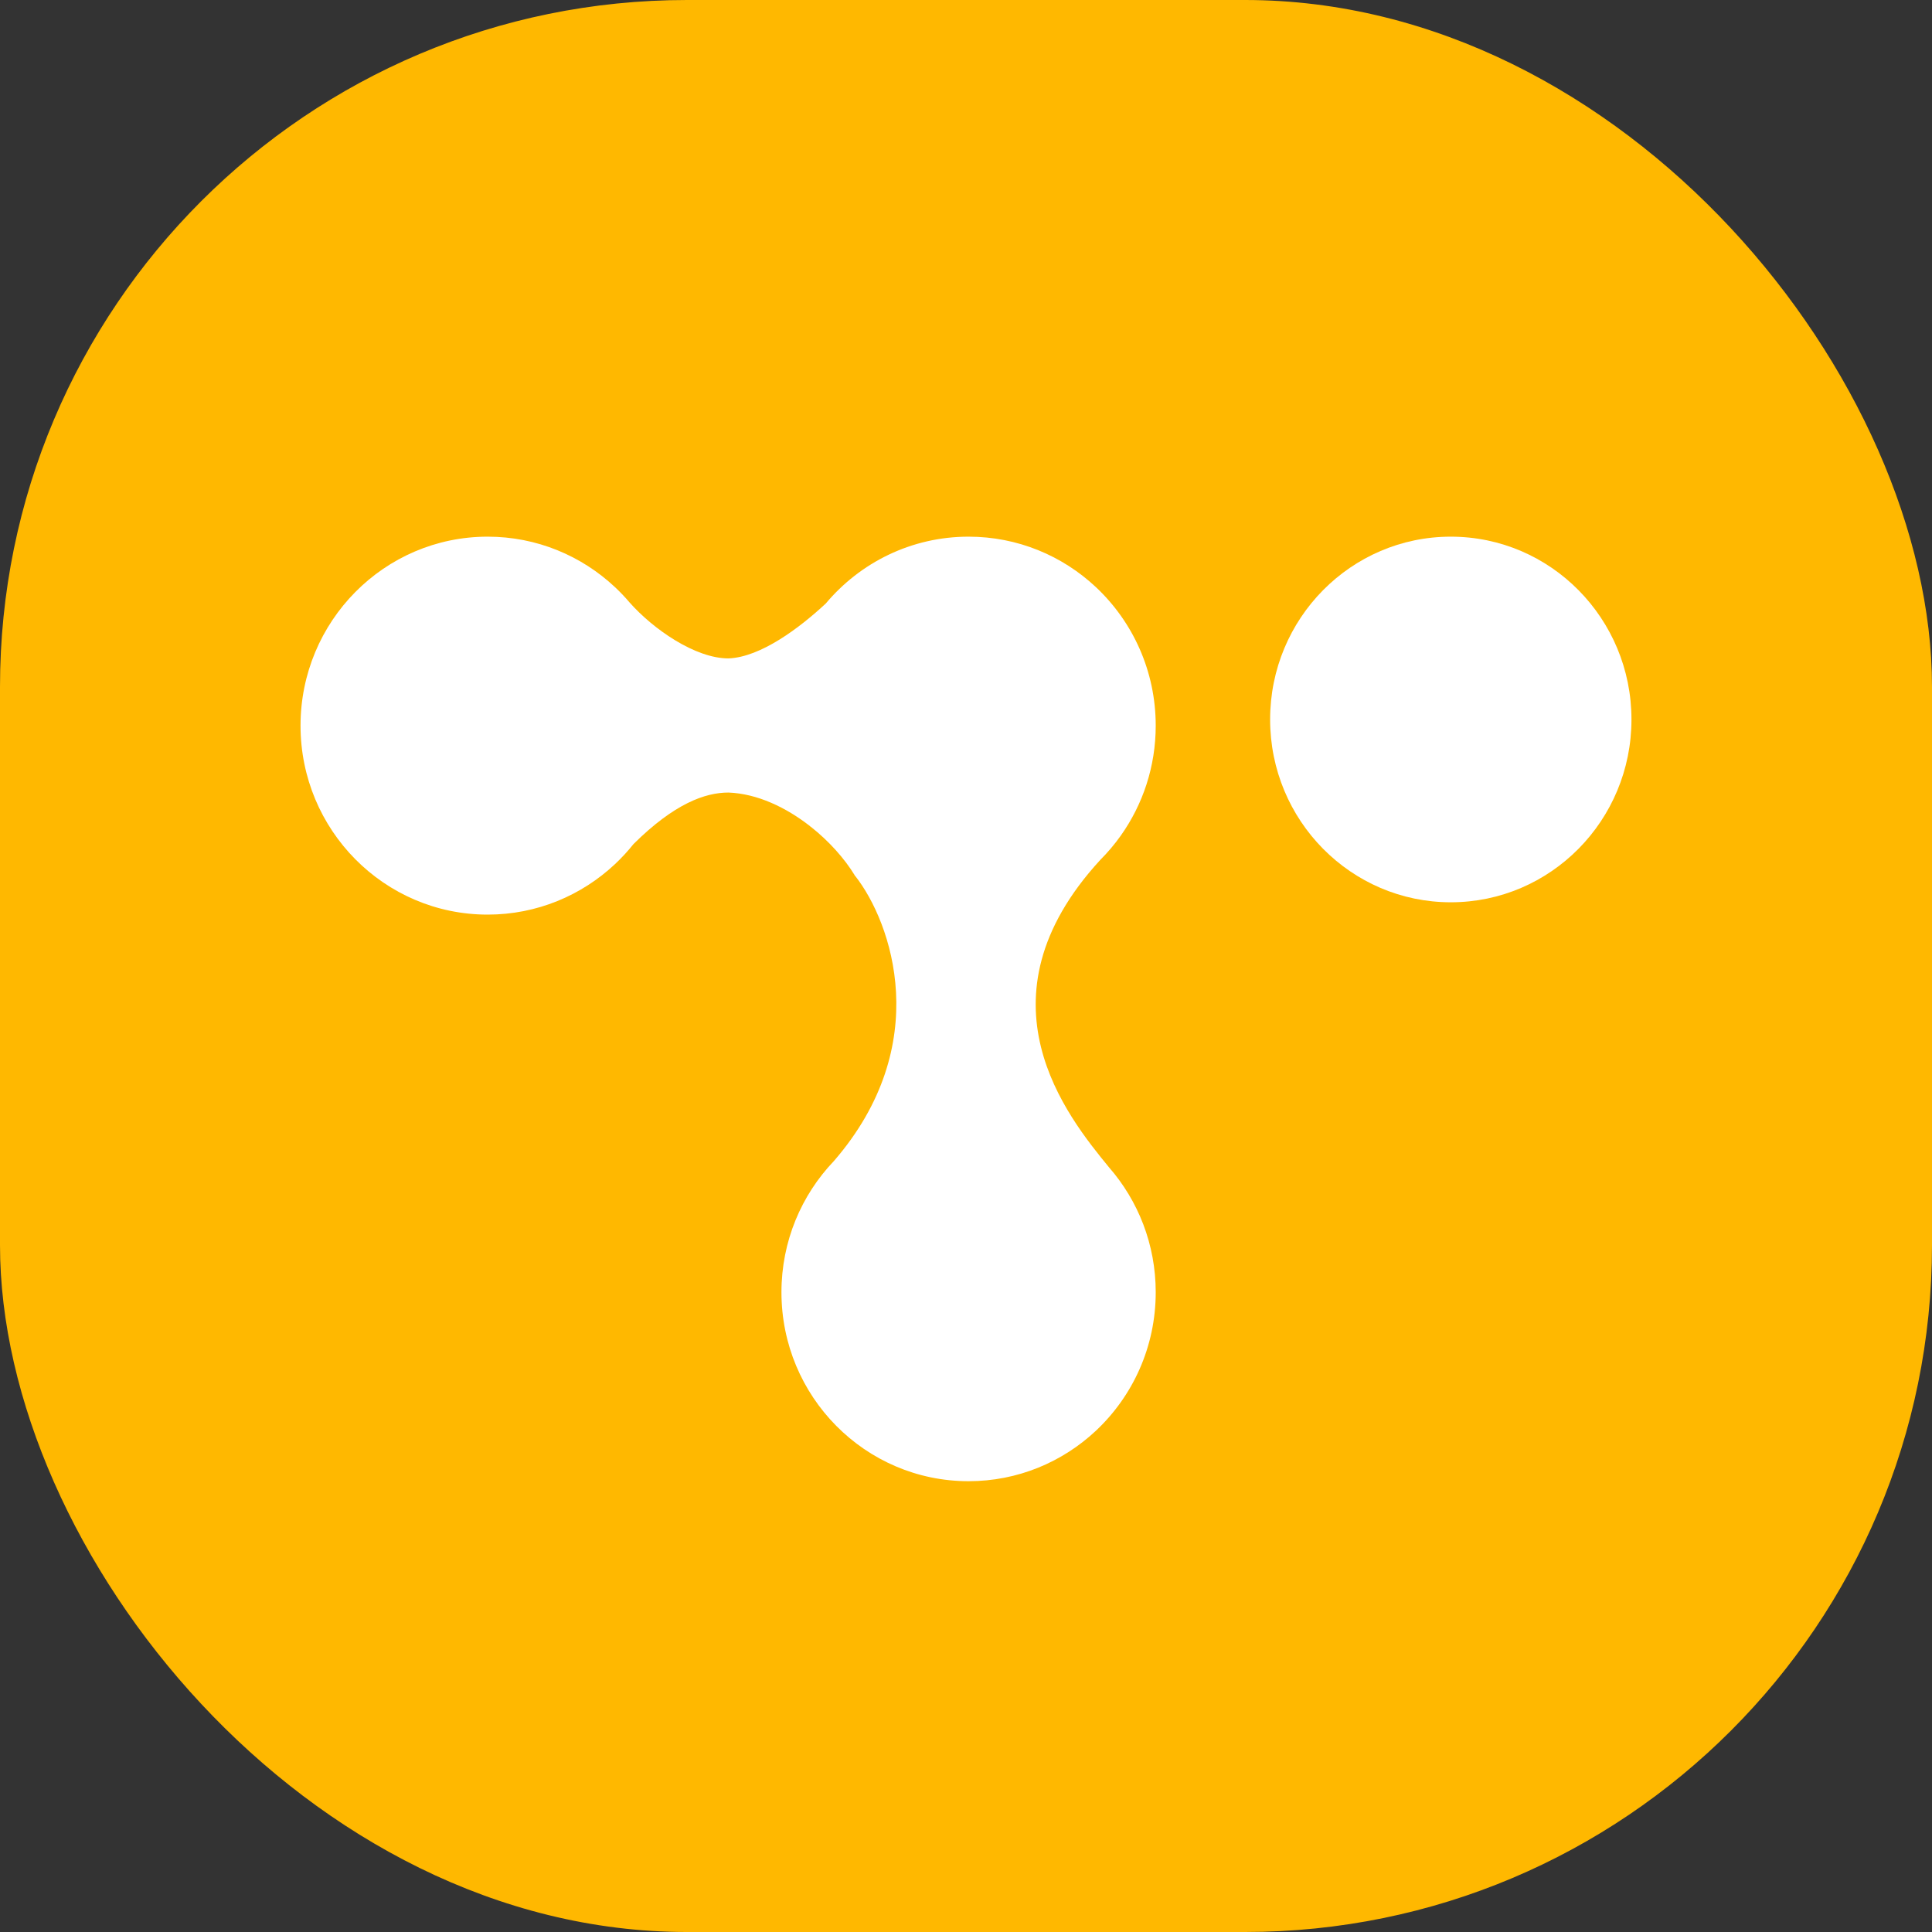 <svg xmlns="http://www.w3.org/2000/svg" version="1.1" xmlns:xlink="http://www.w3.org/1999/xlink" xmlns:svgjs="http://svgjs.dev/svgjs" width="90" height="90"><rect width="100%" height="100%" fill="#333333" stroke="none"/><svg width="90" height="90" viewBox="0 0 90 90" fill="none" xmlns="http://www.w3.org/2000/svg">
<rect width="90" height="90" rx="32" fill="#FFB800"></rect>
<path d="M76 33.516C76 38.219 72.232 42.032 67.584 42.032C62.935 42.032 59.167 38.219 59.167 33.516C59.167 28.813 62.935 25 67.584 25C72.232 25 76 28.813 76 33.516Z" fill="white"></path>
<path fill-rule="evenodd" clip-rule="evenodd" d="M29.514 39.316C29.248 39.649 28.959 39.963 28.649 40.254C27.093 41.713 25.009 42.606 22.717 42.606C17.903 42.606 14 38.665 14 33.803C14 28.941 17.903 25 22.717 25C25.009 25 27.093 25.893 28.649 27.352C28.888 27.576 29.115 27.814 29.327 28.064C30.432 29.311 32.385 30.671 33.934 30.671C35.443 30.615 37.263 29.236 38.468 28.114C40.067 26.209 42.454 25 45.12 25C47.412 25 49.497 25.893 51.053 27.352C52.766 28.96 53.838 31.255 53.838 33.803C53.838 35.715 53.234 37.484 52.21 38.927L52.212 38.927C52.209 38.929 52.207 38.932 52.205 38.934C51.919 39.336 51.6 39.713 51.252 40.061C45.286 46.558 49.717 52.003 51.663 54.38C53.017 55.931 53.838 57.967 53.838 60.197C53.838 62.745 52.766 65.04 51.053 66.648C49.497 68.107 47.412 69 45.12 69C40.306 69 36.403 65.059 36.403 60.197C36.403 57.824 37.333 55.67 38.845 54.087C43.541 48.665 41.536 42.971 39.844 40.811C39.831 40.801 39.818 40.791 39.804 40.78C39.81 40.781 39.815 40.781 39.821 40.782C39.344 39.998 38.62 39.182 37.758 38.504C37.758 38.509 37.758 38.514 37.759 38.52C37.752 38.51 37.746 38.499 37.739 38.489C36.624 37.615 35.278 36.971 33.934 36.92C32.846 36.92 31.415 37.433 29.514 39.316Z" fill="white"></path>
</svg><style>@media (prefers-color-scheme: light) { :root { filter: none; } }
@media (prefers-color-scheme: dark) { :root { filter: none; } }
</style></svg>